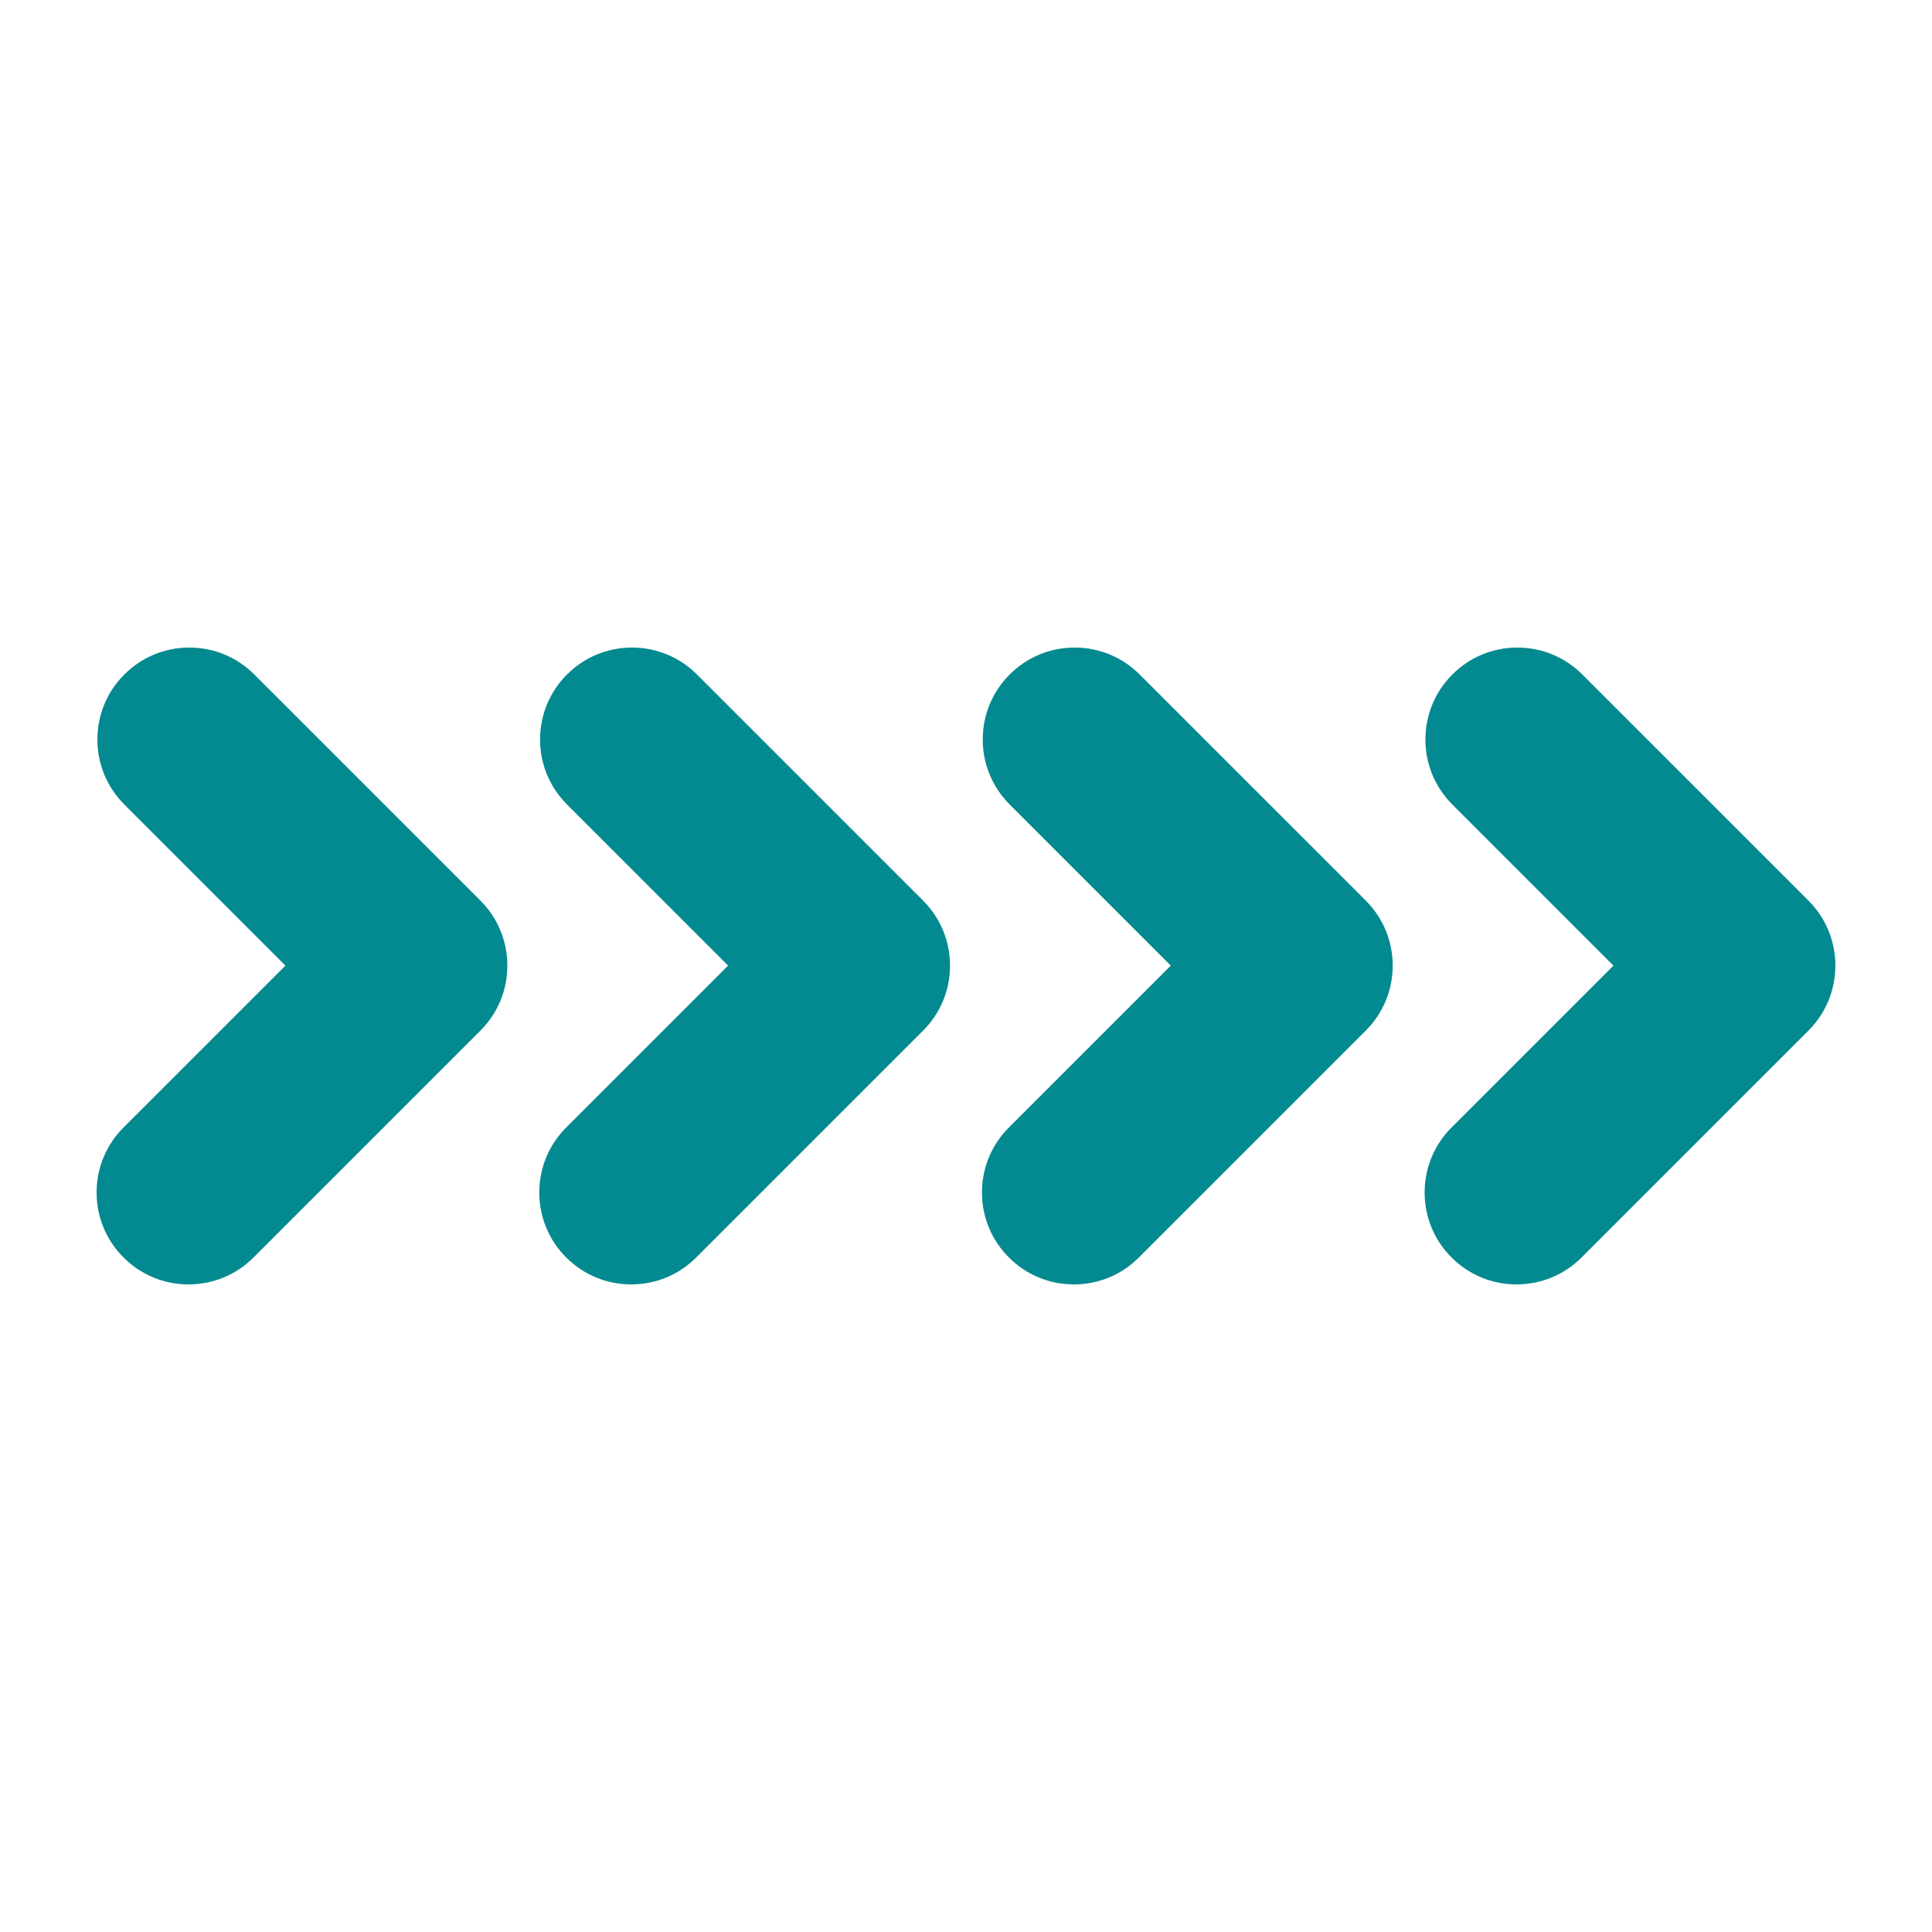 <svg xmlns="http://www.w3.org/2000/svg" xmlns:xlink="http://www.w3.org/1999/xlink" width="1000" zoomAndPan="magnify" viewBox="0 0 750 750" height="1000" preserveAspectRatio="xMidYMid meet" version="1.2"><defs><clipPath id="47319b1f19"><path d="M 37.5 251.387 L 197 251.387 L 197 498.887 L 37.5 498.887 Z M 37.5 251.387 "/></clipPath><clipPath id="298be48179"><path d="M 209.348 251.387 L 369 251.387 L 369 498.887 L 209.348 498.887 Z M 209.348 251.387 "/></clipPath><clipPath id="a156737094"><path d="M 381.191 251.387 L 540.941 251.387 L 540.941 498.887 L 381.191 498.887 Z M 381.191 251.387 "/></clipPath><clipPath id="0c91414dcb"><path d="M 553.039 251.387 L 712.789 251.387 L 712.789 498.887 L 553.039 498.887 Z M 553.039 251.387 "/></clipPath></defs><g id="28ec121102"><g clip-rule="nonzero" clip-path="url(#47319b1f19)"><path style=" stroke:none;fill-rule:nonzero;fill:#028a90;fill-opacity:1;" d="M 186.5 349.609 L 98.719 261.84 C 91.984 255.098 83.023 251.383 73.492 251.383 C 63.957 251.383 55 255.098 48.262 261.84 C 41.52 268.574 37.809 277.539 37.809 287.07 C 37.809 296.602 41.52 305.555 48.262 312.301 L 110.801 374.844 L 47.957 437.684 C 41.219 444.43 37.504 453.391 37.504 462.922 C 37.504 472.457 41.219 481.418 47.957 488.152 C 54.695 494.895 63.656 498.605 73.188 498.605 C 82.723 498.605 91.684 494.895 98.418 488.152 L 186.5 400.074 C 193.234 393.34 196.949 384.383 196.953 374.852 C 196.953 365.316 193.234 356.355 186.5 349.609 "/></g><g clip-rule="nonzero" clip-path="url(#298be48179)"><path style=" stroke:none;fill-rule:nonzero;fill:#028a90;fill-opacity:1;" d="M 358.344 349.609 L 270.566 261.84 C 263.828 255.098 254.871 251.383 245.34 251.383 C 235.805 251.383 226.844 255.098 220.105 261.84 C 213.367 268.574 209.652 277.539 209.652 287.07 C 209.652 296.602 213.367 305.555 220.105 312.301 L 282.645 374.844 L 219.805 437.684 C 213.062 444.43 209.352 453.391 209.352 462.922 C 209.352 472.457 213.062 481.418 219.805 488.152 C 226.543 494.895 235.504 498.605 245.035 498.605 C 254.566 498.605 263.527 494.895 270.262 488.152 L 358.344 400.074 C 365.082 393.34 368.793 384.383 368.797 374.852 C 368.797 365.316 365.082 356.355 358.344 349.609 "/></g><g clip-rule="nonzero" clip-path="url(#a156737094)"><path style=" stroke:none;fill-rule:nonzero;fill:#028a90;fill-opacity:1;" d="M 530.191 349.609 L 442.414 261.84 C 435.676 255.098 426.715 251.383 417.184 251.383 C 407.648 251.383 398.691 255.098 391.953 261.84 C 385.211 268.574 381.5 277.539 381.5 287.07 C 381.5 296.602 385.211 305.555 391.953 312.301 L 454.492 374.844 L 391.652 437.684 C 384.91 444.43 381.199 453.391 381.199 462.922 C 381.199 472.457 384.91 481.418 391.652 488.152 C 398.387 494.895 407.348 498.605 416.879 498.605 C 426.414 498.605 435.375 494.895 442.109 488.152 L 530.191 400.074 C 536.926 393.34 540.641 384.383 540.645 374.852 C 540.645 365.316 536.926 356.355 530.191 349.609 "/></g><g clip-rule="nonzero" clip-path="url(#0c91414dcb)"><path style=" stroke:none;fill-rule:nonzero;fill:#028a90;fill-opacity:1;" d="M 702.035 349.609 L 614.258 261.84 C 607.52 255.098 598.562 251.383 589.031 251.383 C 579.496 251.383 570.535 255.098 563.797 261.84 C 557.059 268.574 553.344 277.539 553.344 287.07 C 553.344 296.602 557.059 305.555 563.797 312.301 L 626.336 374.844 L 563.496 437.684 C 556.754 444.43 553.043 453.391 553.043 462.922 C 553.043 472.457 556.754 481.418 563.496 488.152 C 570.234 494.895 579.195 498.605 588.727 498.605 C 598.258 498.605 607.219 494.895 613.953 488.152 L 702.035 400.074 C 708.773 393.34 712.484 384.383 712.488 374.852 C 712.488 365.316 708.773 356.355 702.035 349.609 "/></g></g></svg>